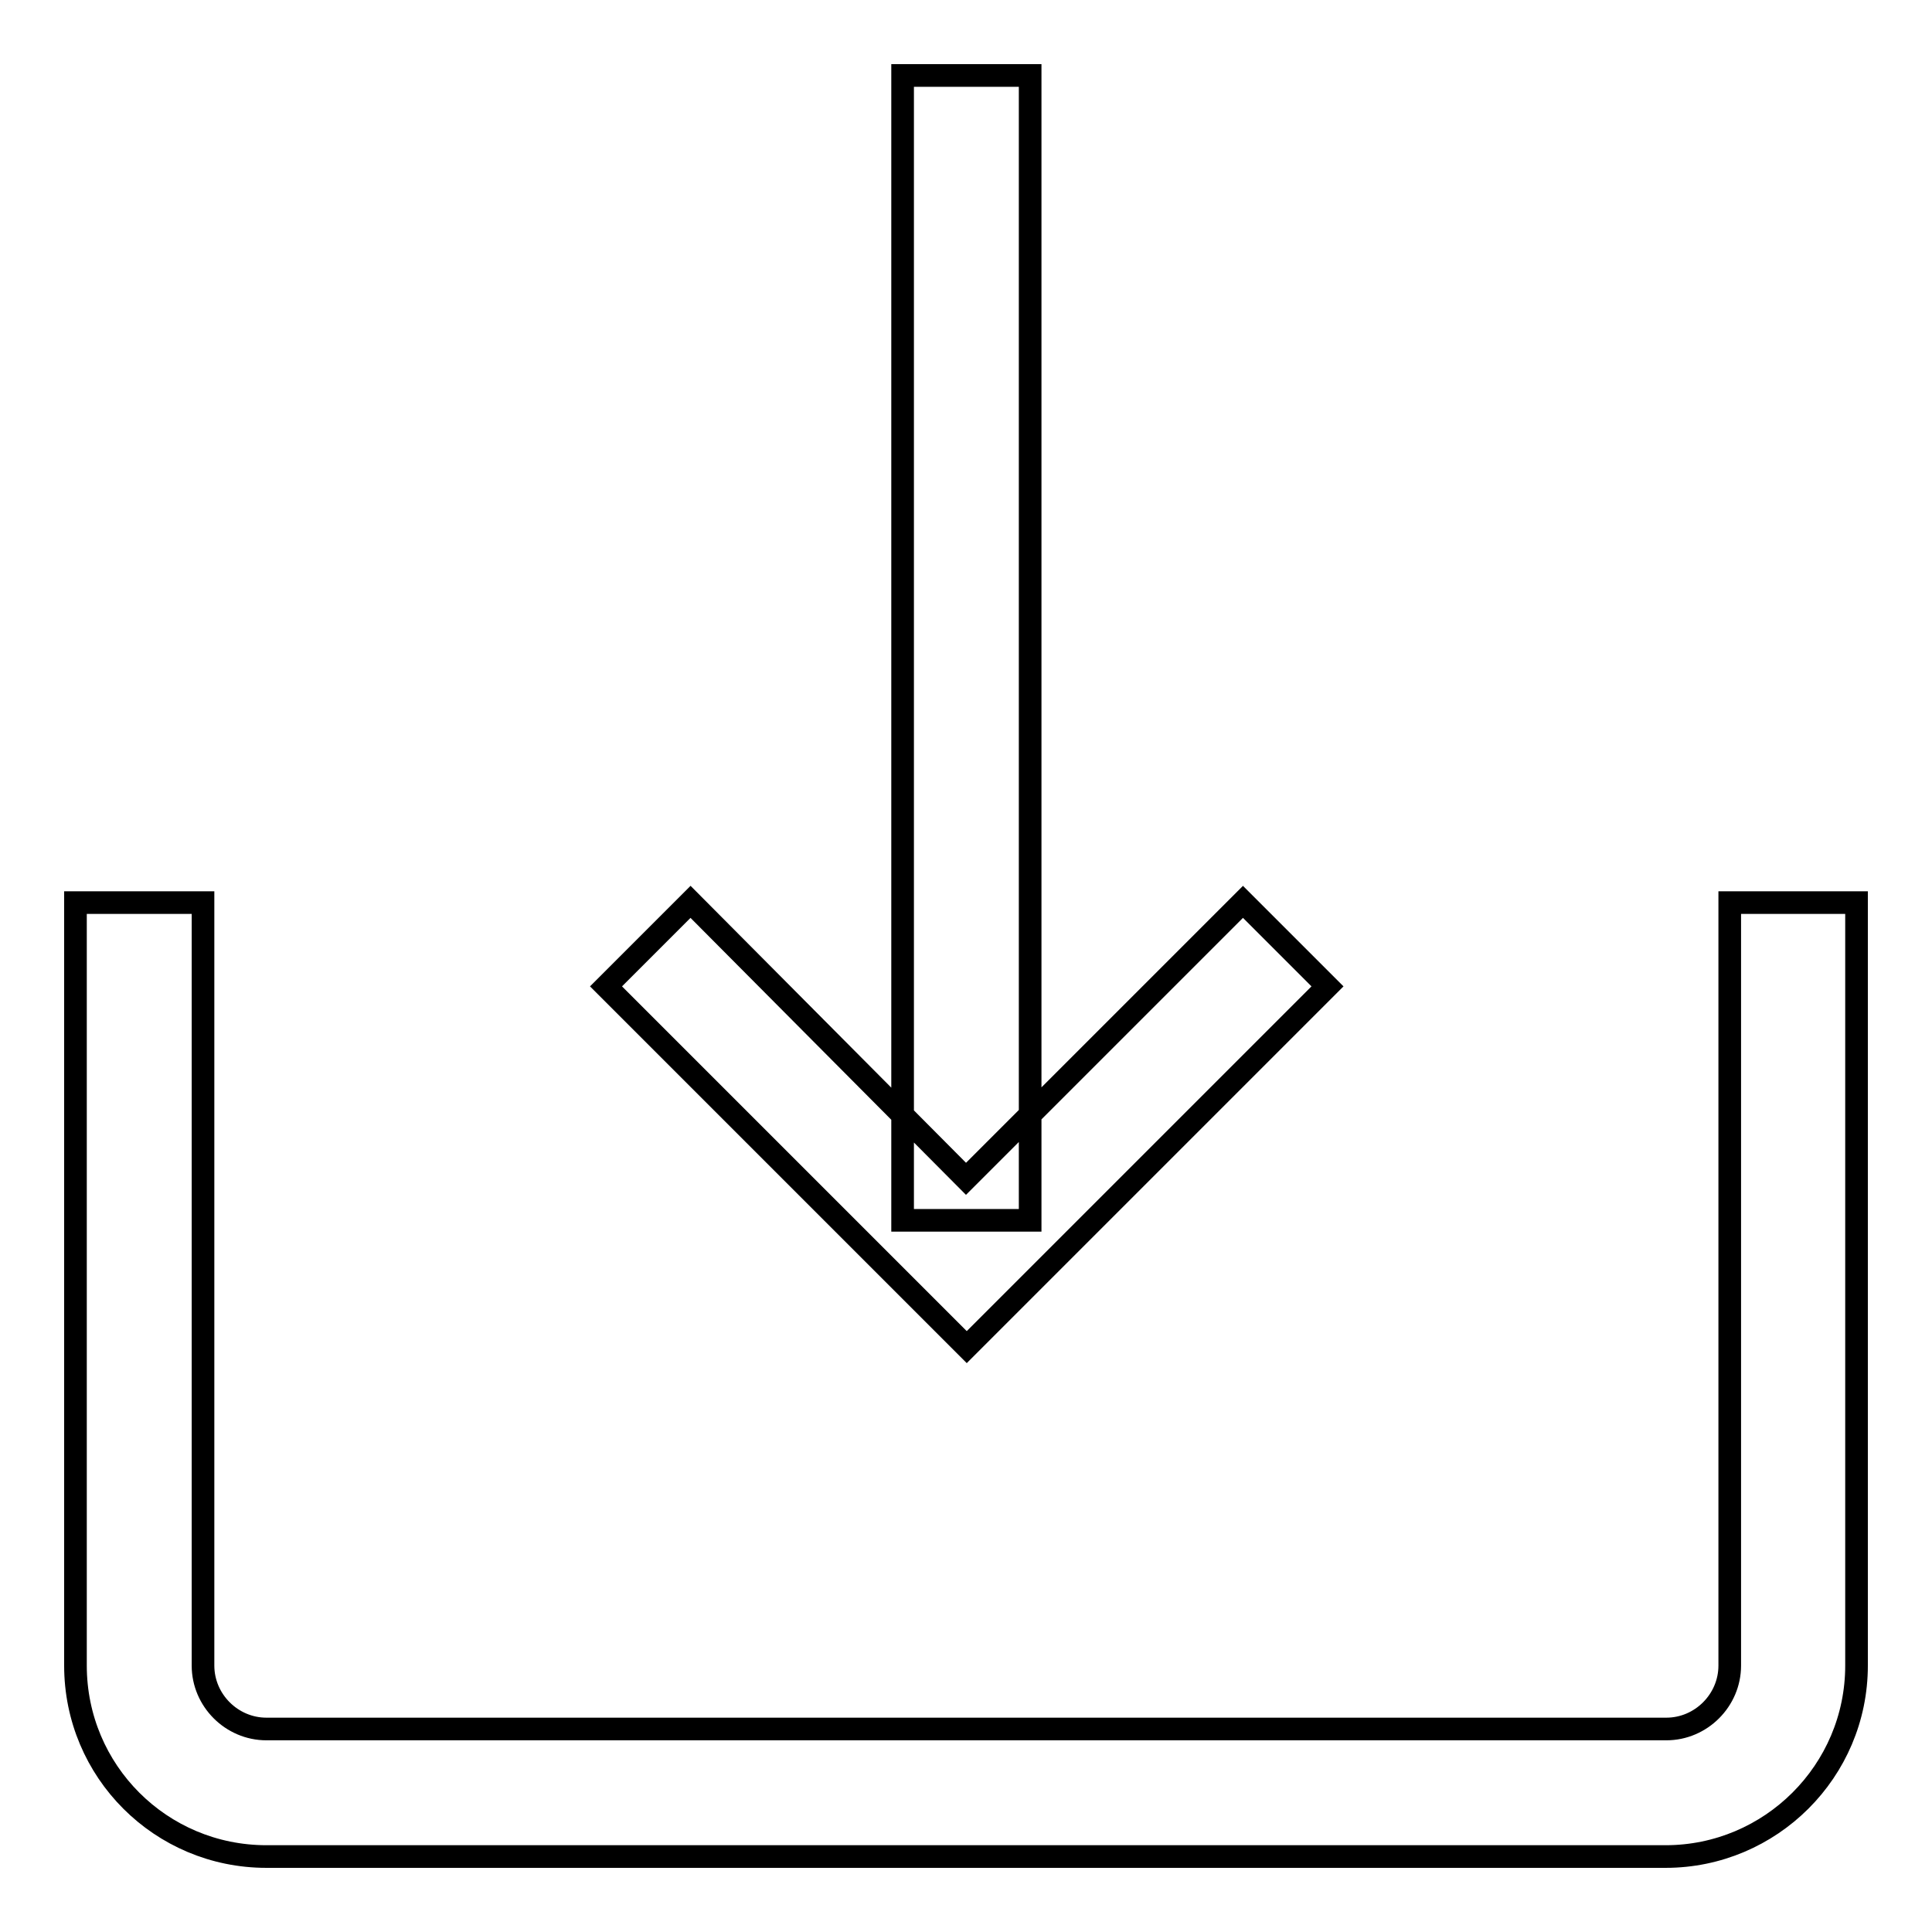<?xml version="1.0" encoding="utf-8"?>
<!-- Svg Vector Icons : http://www.onlinewebfonts.com/icon -->
<!DOCTYPE svg PUBLIC "-//W3C//DTD SVG 1.1//EN" "http://www.w3.org/Graphics/SVG/1.1/DTD/svg11.dtd">
<svg version="1.1" xmlns="http://www.w3.org/2000/svg" xmlns:xlink="http://www.w3.org/1999/xlink" x="0px" y="0px" viewBox="0 0 256 256" enable-background="new 0 0 256 256" xml:space="preserve">
<g> <path stroke-width="3" fill-opacity="0" stroke="#000000"  d="M128,156.2l36.7-36.7l11.2,11.2l-45.7,45.7l-2.1,2.1l0,0l0,0l-47.8-47.8l11.2-11.2L128,156.2z M119.6,10 h16.9v151.7h-16.9V10z M26.9,119.6v101.1c0,4.6,3.8,8.4,8.4,8.4h185.5c4.6,0,8.4-3.8,8.4-8.4V119.6h8.4h8.4v101.1 c0,14-11.4,25.3-25.3,25.3H35.3C21.3,246,10,234.7,10,220.7V119.6h8.4H26.9z"/></g>
</svg>